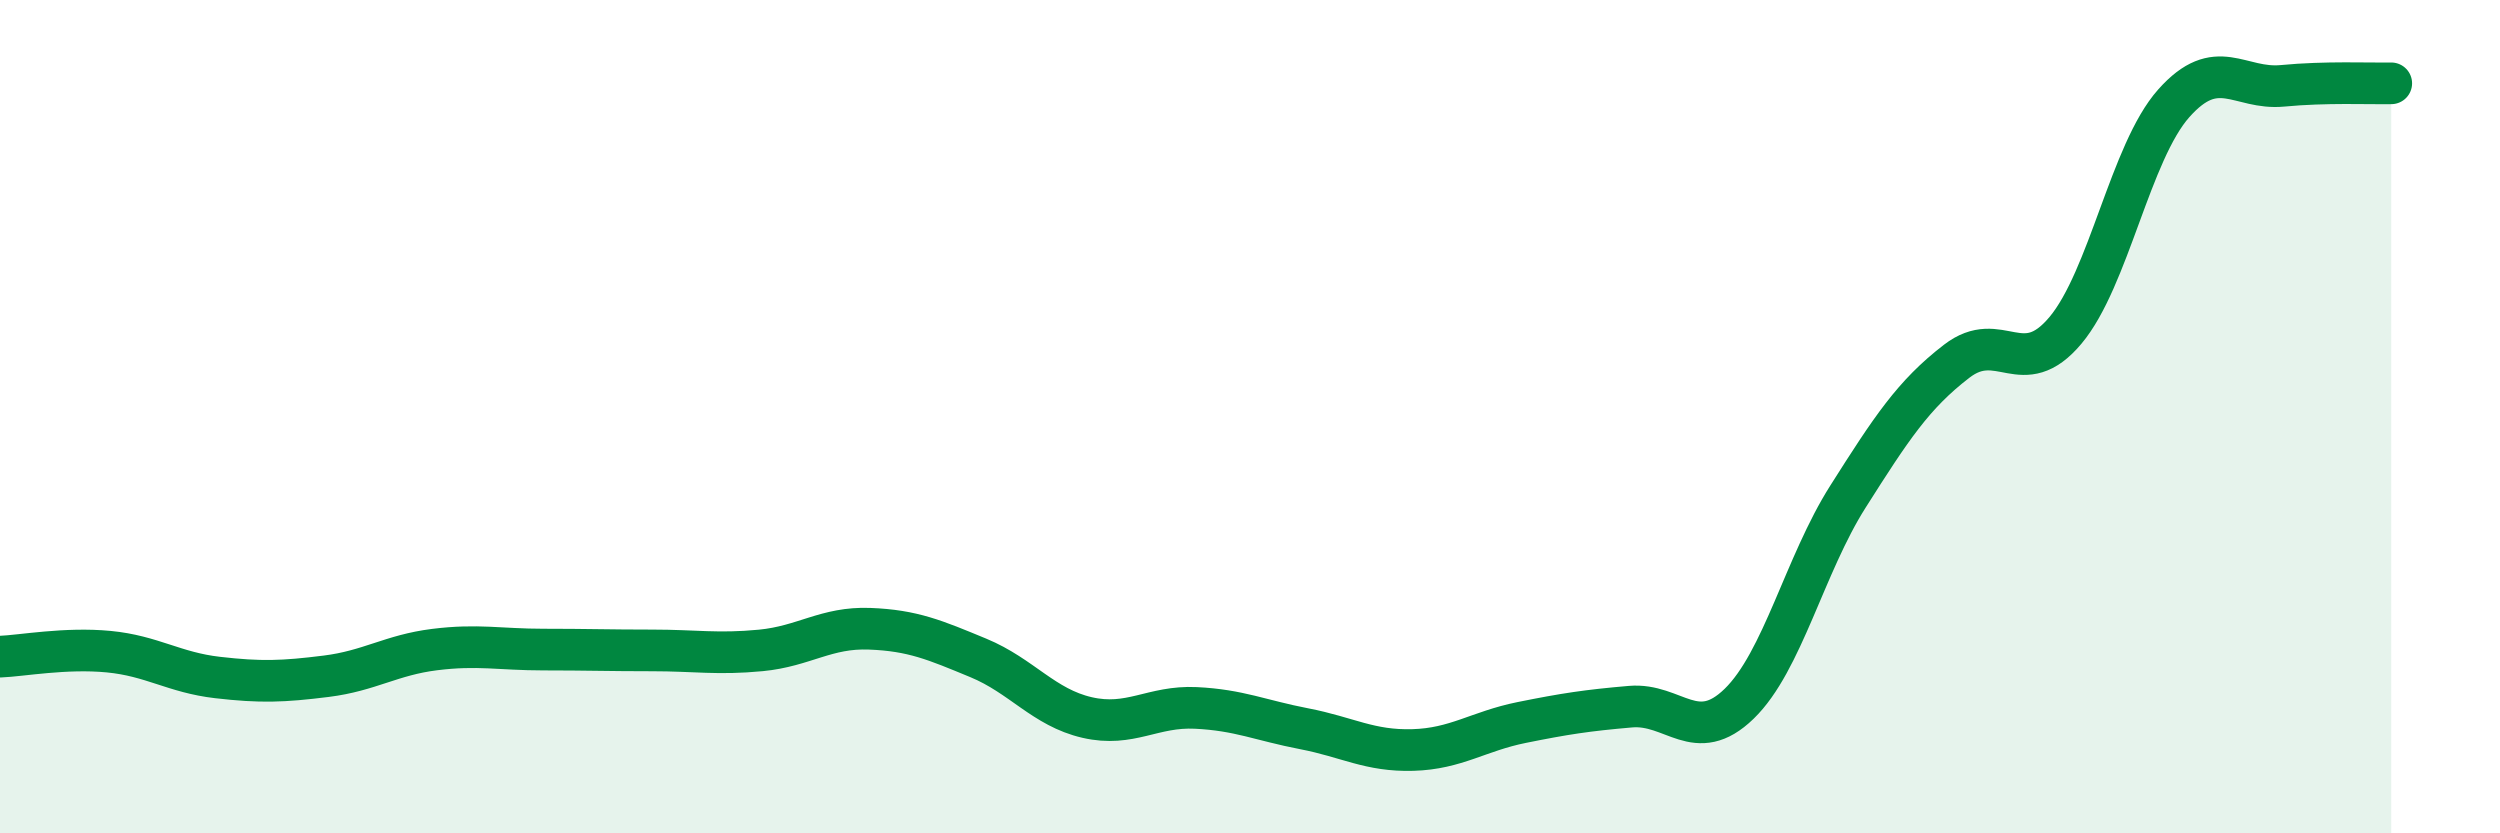 
    <svg width="60" height="20" viewBox="0 0 60 20" xmlns="http://www.w3.org/2000/svg">
      <path
        d="M 0,15.76 C 0.52,15.74 1.57,15.54 2.61,15.64 C 3.65,15.74 4.18,16.14 5.22,16.26 C 6.26,16.38 6.79,16.36 7.83,16.23 C 8.87,16.1 9.39,15.72 10.43,15.59 C 11.47,15.46 12,15.59 13.04,15.59 C 14.08,15.59 14.61,15.61 15.65,15.61 C 16.69,15.61 17.22,15.71 18.26,15.61 C 19.3,15.51 19.83,15.05 20.87,15.09 C 21.91,15.13 22.44,15.36 23.48,15.79 C 24.52,16.22 25.05,16.98 26.09,17.22 C 27.13,17.46 27.66,16.94 28.7,16.99 C 29.74,17.04 30.26,17.29 31.3,17.49 C 32.34,17.69 32.87,18.03 33.91,18 C 34.95,17.97 35.48,17.55 36.52,17.34 C 37.56,17.13 38.09,17.05 39.13,16.96 C 40.17,16.87 40.7,17.9 41.74,16.89 C 42.78,15.88 43.31,13.56 44.35,11.92 C 45.39,10.28 45.92,9.47 46.96,8.67 C 48,7.87 48.53,9.17 49.57,7.93 C 50.61,6.69 51.13,3.65 52.17,2.48 C 53.21,1.31 53.74,2.16 54.78,2.06 C 55.82,1.96 56.87,2.01 57.39,2L57.39 20L0 20Z"
        fill="#008740"
        opacity="0.1"
        stroke-linecap="round"
        stroke-linejoin="round"
      />
      <path
        d="M 0,15.76 C 0.52,15.74 1.57,15.54 2.61,15.64 C 3.65,15.74 4.18,16.14 5.22,16.26 C 6.26,16.38 6.79,16.36 7.83,16.23 C 8.87,16.1 9.39,15.72 10.43,15.59 C 11.47,15.46 12,15.59 13.04,15.59 C 14.08,15.59 14.61,15.61 15.65,15.61 C 16.69,15.61 17.22,15.71 18.26,15.61 C 19.3,15.51 19.83,15.05 20.87,15.09 C 21.91,15.13 22.44,15.36 23.48,15.79 C 24.52,16.22 25.05,16.98 26.09,17.22 C 27.13,17.46 27.66,16.94 28.7,16.99 C 29.74,17.04 30.26,17.29 31.3,17.49 C 32.34,17.69 32.87,18.03 33.91,18 C 34.95,17.97 35.48,17.55 36.52,17.34 C 37.56,17.13 38.09,17.05 39.13,16.96 C 40.17,16.87 40.7,17.9 41.74,16.89 C 42.78,15.88 43.31,13.56 44.35,11.92 C 45.39,10.28 45.92,9.47 46.96,8.67 C 48,7.87 48.53,9.17 49.57,7.93 C 50.61,6.69 51.13,3.65 52.17,2.48 C 53.21,1.31 53.74,2.16 54.78,2.06 C 55.82,1.96 56.87,2.01 57.39,2"
        stroke="#008740"
        stroke-width="1"
        fill="none"
        stroke-linecap="round"
        stroke-linejoin="round"
      />
    </svg>
  